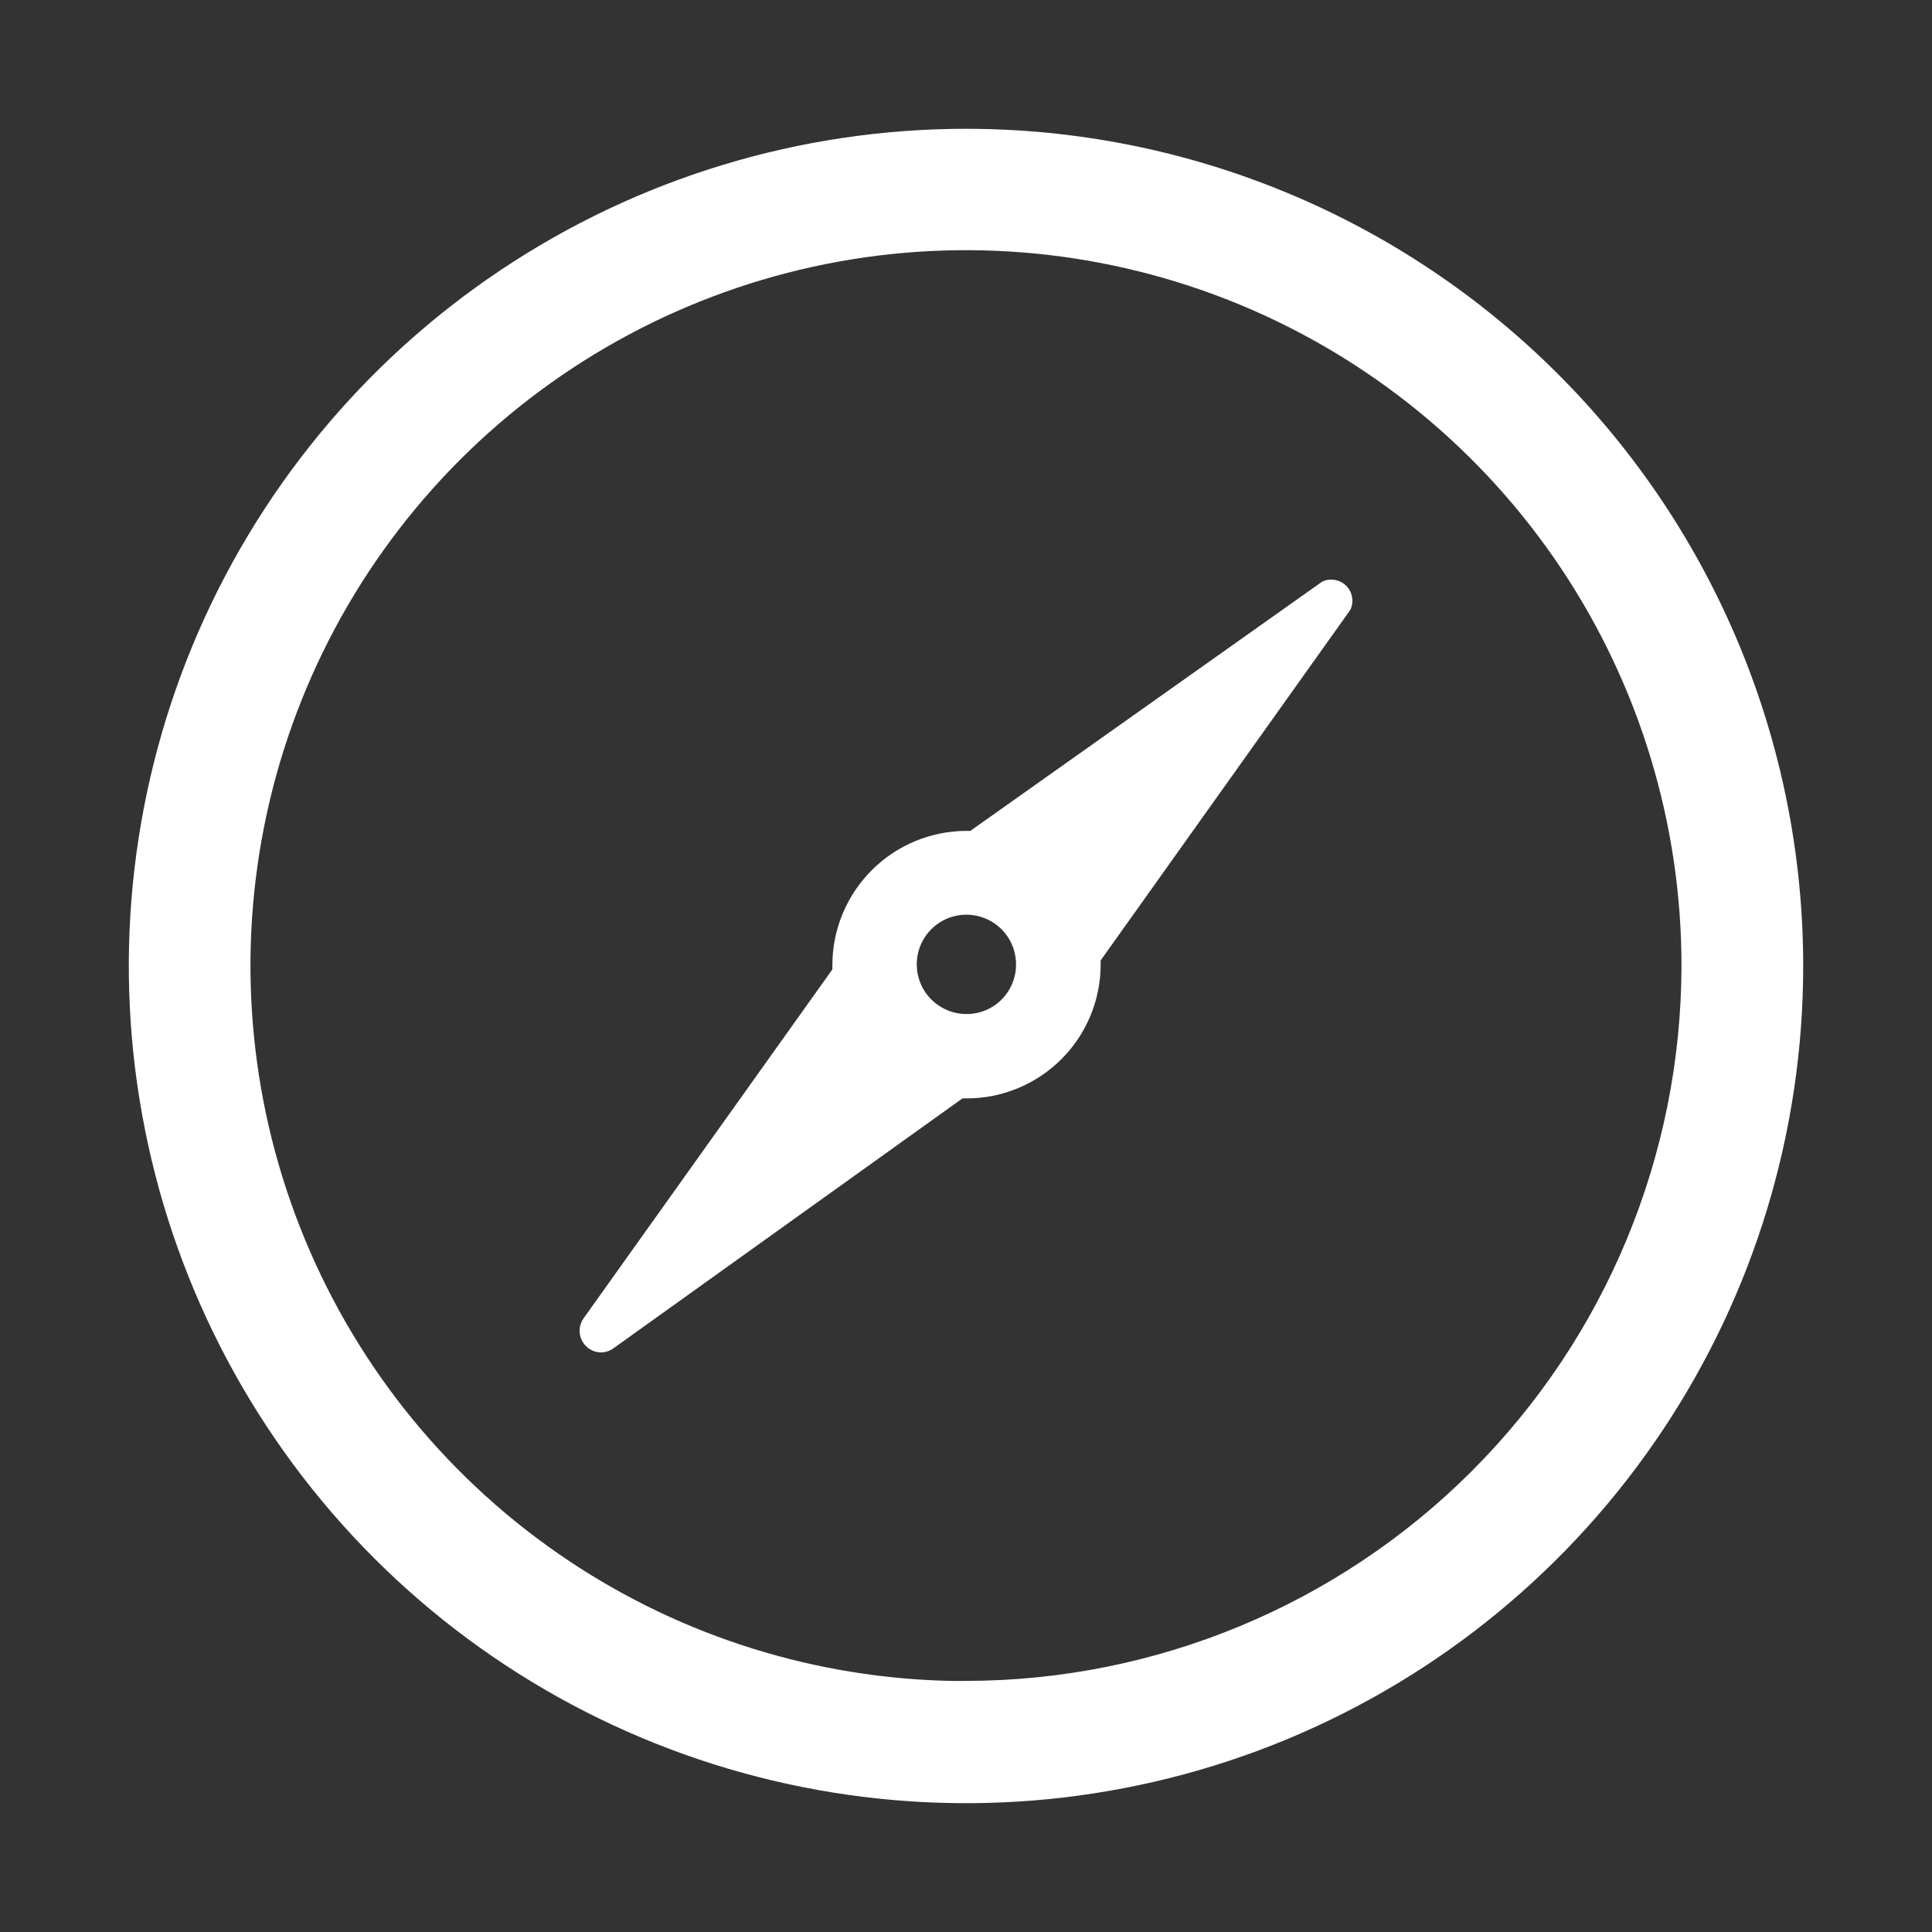 <svg width="30" height="30" viewBox="0 0 30 30" fill="none" xmlns="http://www.w3.org/2000/svg">
<rect x="0" y="0" width="30" height="30" fill="#333333" stroke="none"/>
<path fill-rule="evenodd" clip-rule="evenodd" d="M15.005 2C18.451 2.001 21.756 3.371 24.192 5.808C26.629 8.244 27.999 11.549 28 14.995C28.001 17.567 27.239 20.081 25.811 22.219C24.383 24.358 22.353 26.025 19.977 27.01C17.601 27.994 14.987 28.252 12.465 27.75C9.943 27.249 7.625 26.011 5.807 24.193C3.989 22.375 2.751 20.058 2.25 17.535C1.748 15.013 2.006 12.399 2.99 10.023C3.975 7.647 5.642 5.617 7.781 4.189C9.919 2.761 12.433 1.999 15.005 2ZM19.251 4.73C17.22 3.89 14.985 3.669 12.83 4.099C10.675 4.528 8.696 5.587 7.142 7.141C5.589 8.695 4.53 10.675 4.102 12.831C3.674 14.986 3.895 17.22 4.737 19.25C5.578 21.28 7.003 23.015 8.831 24.235C10.604 25.419 12.679 26.065 14.807 26.102L15.005 26.101C17.949 26.097 20.772 24.925 22.854 22.843C24.935 20.762 26.106 17.939 26.11 14.995C26.11 12.798 25.459 10.649 24.238 8.822C23.017 6.995 21.281 5.571 19.251 4.73Z" fill="white"/>
<path d="M15.067 12.902H15.01C14.457 12.902 13.927 13.121 13.536 13.513C13.145 13.904 12.925 14.434 12.925 14.988C12.925 14.988 12.925 15.031 12.925 15.053L9.066 20.465C9.018 20.53 8.995 20.61 9.001 20.691C9.008 20.772 9.043 20.847 9.101 20.904C9.163 20.965 9.246 21 9.333 21C9.401 20.999 9.467 20.978 9.522 20.939L14.945 17.056H15.01C15.562 17.056 16.091 16.837 16.482 16.446C16.872 16.056 17.091 15.527 17.091 14.974C17.091 14.953 17.091 14.935 17.091 14.913L20.968 9.47C20.997 9.409 21.007 9.34 20.995 9.273C20.984 9.206 20.952 9.144 20.904 9.096C20.856 9.048 20.794 9.016 20.727 9.005C20.66 8.993 20.591 9.003 20.53 9.032L15.067 12.902ZM15.01 15.746C14.858 15.747 14.708 15.702 14.581 15.617C14.453 15.533 14.354 15.413 14.295 15.272C14.236 15.13 14.22 14.975 14.25 14.825C14.279 14.675 14.353 14.537 14.461 14.429C14.569 14.321 14.707 14.247 14.857 14.218C15.007 14.188 15.162 14.204 15.303 14.263C15.444 14.322 15.565 14.421 15.649 14.549C15.733 14.676 15.778 14.826 15.777 14.979C15.777 15.182 15.696 15.377 15.553 15.521C15.409 15.665 15.214 15.746 15.01 15.746Z" fill="white"/>
</svg>
